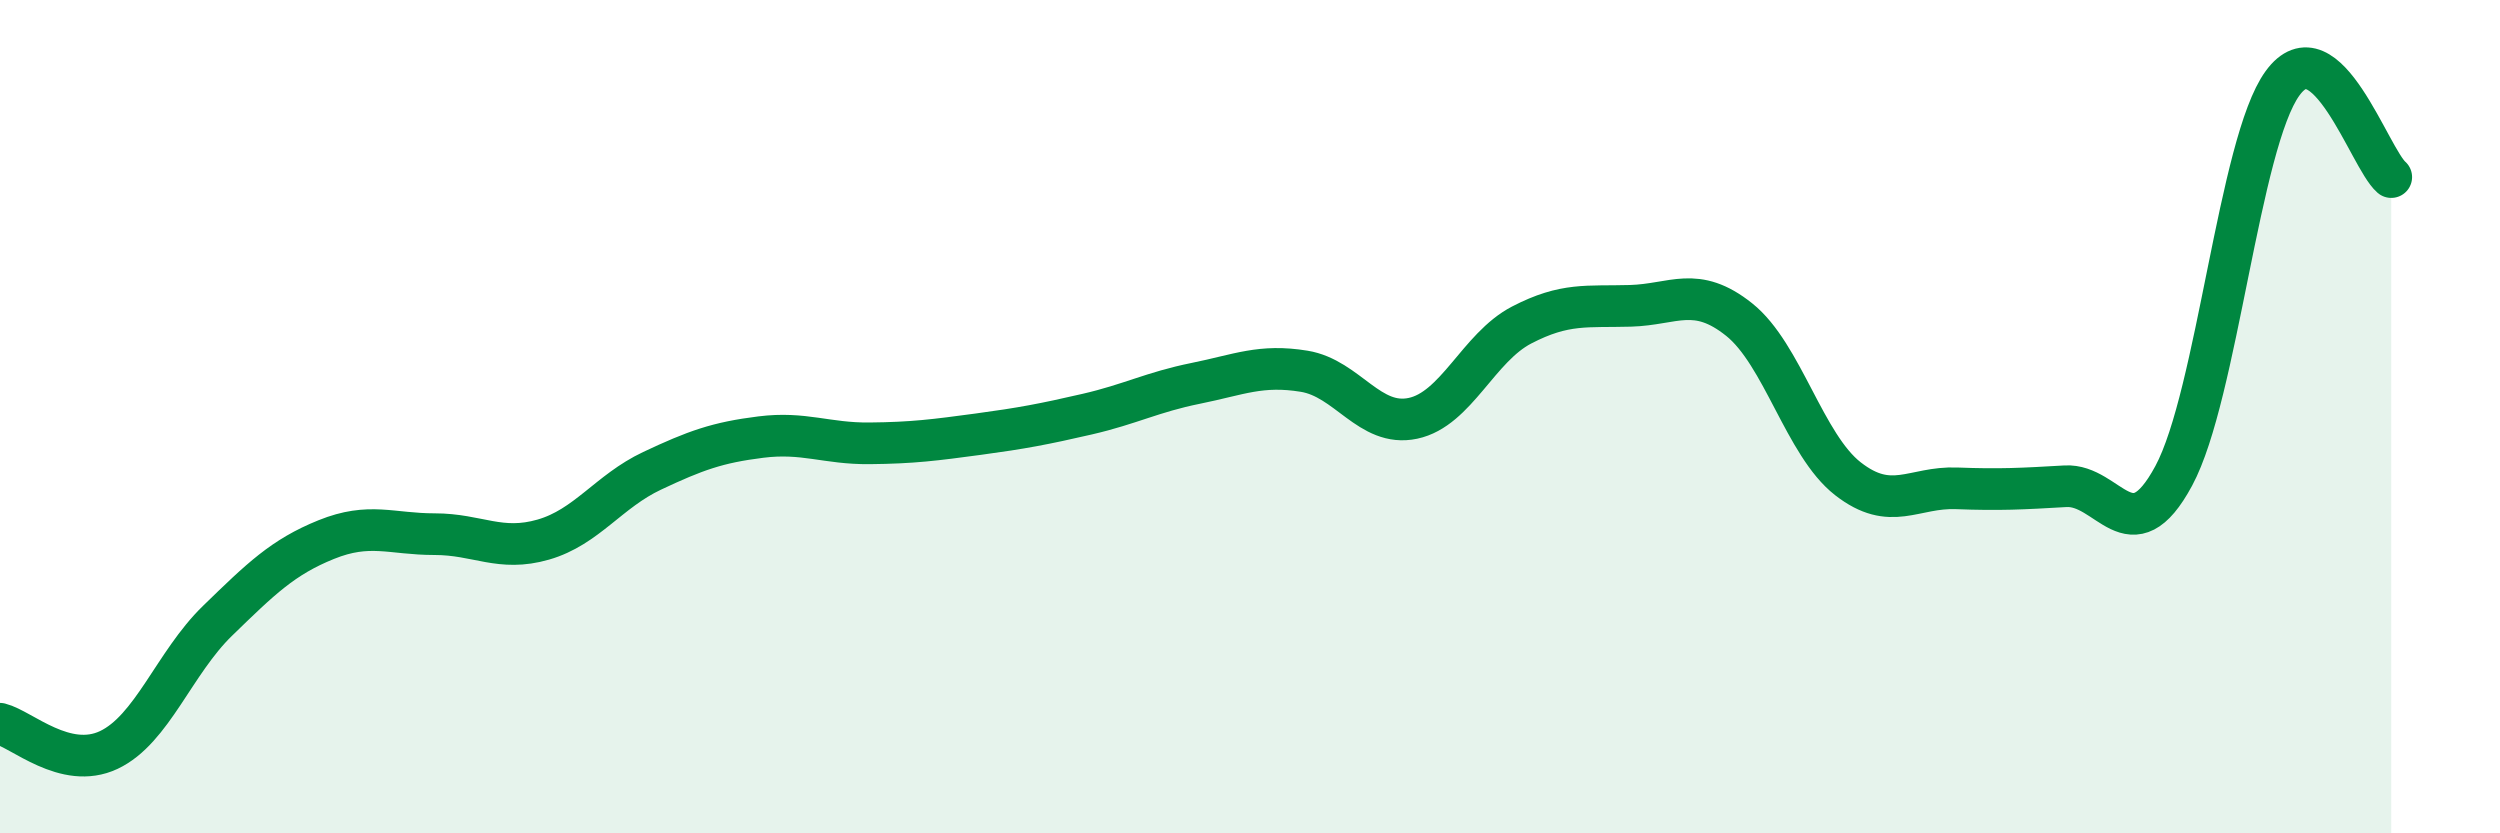 
    <svg width="60" height="20" viewBox="0 0 60 20" xmlns="http://www.w3.org/2000/svg">
      <path
        d="M 0,17.37 C 0.52,17.5 1.57,18.49 2.61,18 C 3.65,17.51 4.18,15.91 5.22,14.9 C 6.26,13.89 6.79,13.37 7.83,12.95 C 8.87,12.53 9.39,12.82 10.43,12.82 C 11.47,12.82 12,13.25 13.04,12.95 C 14.08,12.65 14.61,11.79 15.65,11.3 C 16.69,10.81 17.22,10.62 18.26,10.49 C 19.3,10.36 19.83,10.65 20.87,10.64 C 21.91,10.63 22.44,10.56 23.48,10.42 C 24.52,10.28 25.05,10.18 26.09,9.94 C 27.13,9.7 27.66,9.41 28.7,9.2 C 29.74,8.99 30.26,8.74 31.3,8.91 C 32.34,9.08 32.87,10.26 33.91,10.04 C 34.95,9.82 35.48,8.34 36.52,7.8 C 37.56,7.26 38.09,7.37 39.13,7.34 C 40.17,7.31 40.7,6.84 41.74,7.67 C 42.78,8.5 43.31,10.68 44.35,11.49 C 45.39,12.3 45.92,11.68 46.96,11.72 C 48,11.76 48.53,11.73 49.57,11.67 C 50.61,11.61 51.13,13.35 52.17,11.42 C 53.21,9.49 53.74,3.43 54.78,2 C 55.82,0.57 56.87,3.8 57.39,4.25L57.39 20L0 20Z"
        fill="#008740"
        opacity="0.1"
        stroke-linecap="round"
        stroke-linejoin="round"
      />
      <path
        d="M 0,17.37 C 0.52,17.5 1.57,18.49 2.61,18 C 3.65,17.51 4.18,15.91 5.22,14.9 C 6.26,13.89 6.79,13.37 7.83,12.95 C 8.87,12.53 9.39,12.82 10.43,12.82 C 11.47,12.82 12,13.25 13.04,12.95 C 14.08,12.65 14.61,11.79 15.65,11.3 C 16.69,10.81 17.22,10.62 18.26,10.49 C 19.3,10.36 19.83,10.65 20.87,10.64 C 21.91,10.63 22.44,10.56 23.48,10.42 C 24.52,10.28 25.05,10.18 26.09,9.94 C 27.13,9.7 27.66,9.41 28.7,9.2 C 29.74,8.99 30.26,8.74 31.3,8.91 C 32.34,9.08 32.87,10.26 33.91,10.04 C 34.95,9.82 35.48,8.34 36.52,7.8 C 37.56,7.26 38.09,7.37 39.13,7.34 C 40.17,7.31 40.7,6.84 41.74,7.67 C 42.78,8.5 43.31,10.68 44.35,11.49 C 45.39,12.3 45.92,11.68 46.96,11.72 C 48,11.76 48.53,11.73 49.57,11.67 C 50.61,11.61 51.13,13.35 52.17,11.42 C 53.21,9.49 53.74,3.43 54.78,2 C 55.82,0.57 56.87,3.8 57.39,4.25"
        stroke="#008740"
        stroke-width="1"
        fill="none"
        stroke-linecap="round"
        stroke-linejoin="round"
      />
    </svg>
  
